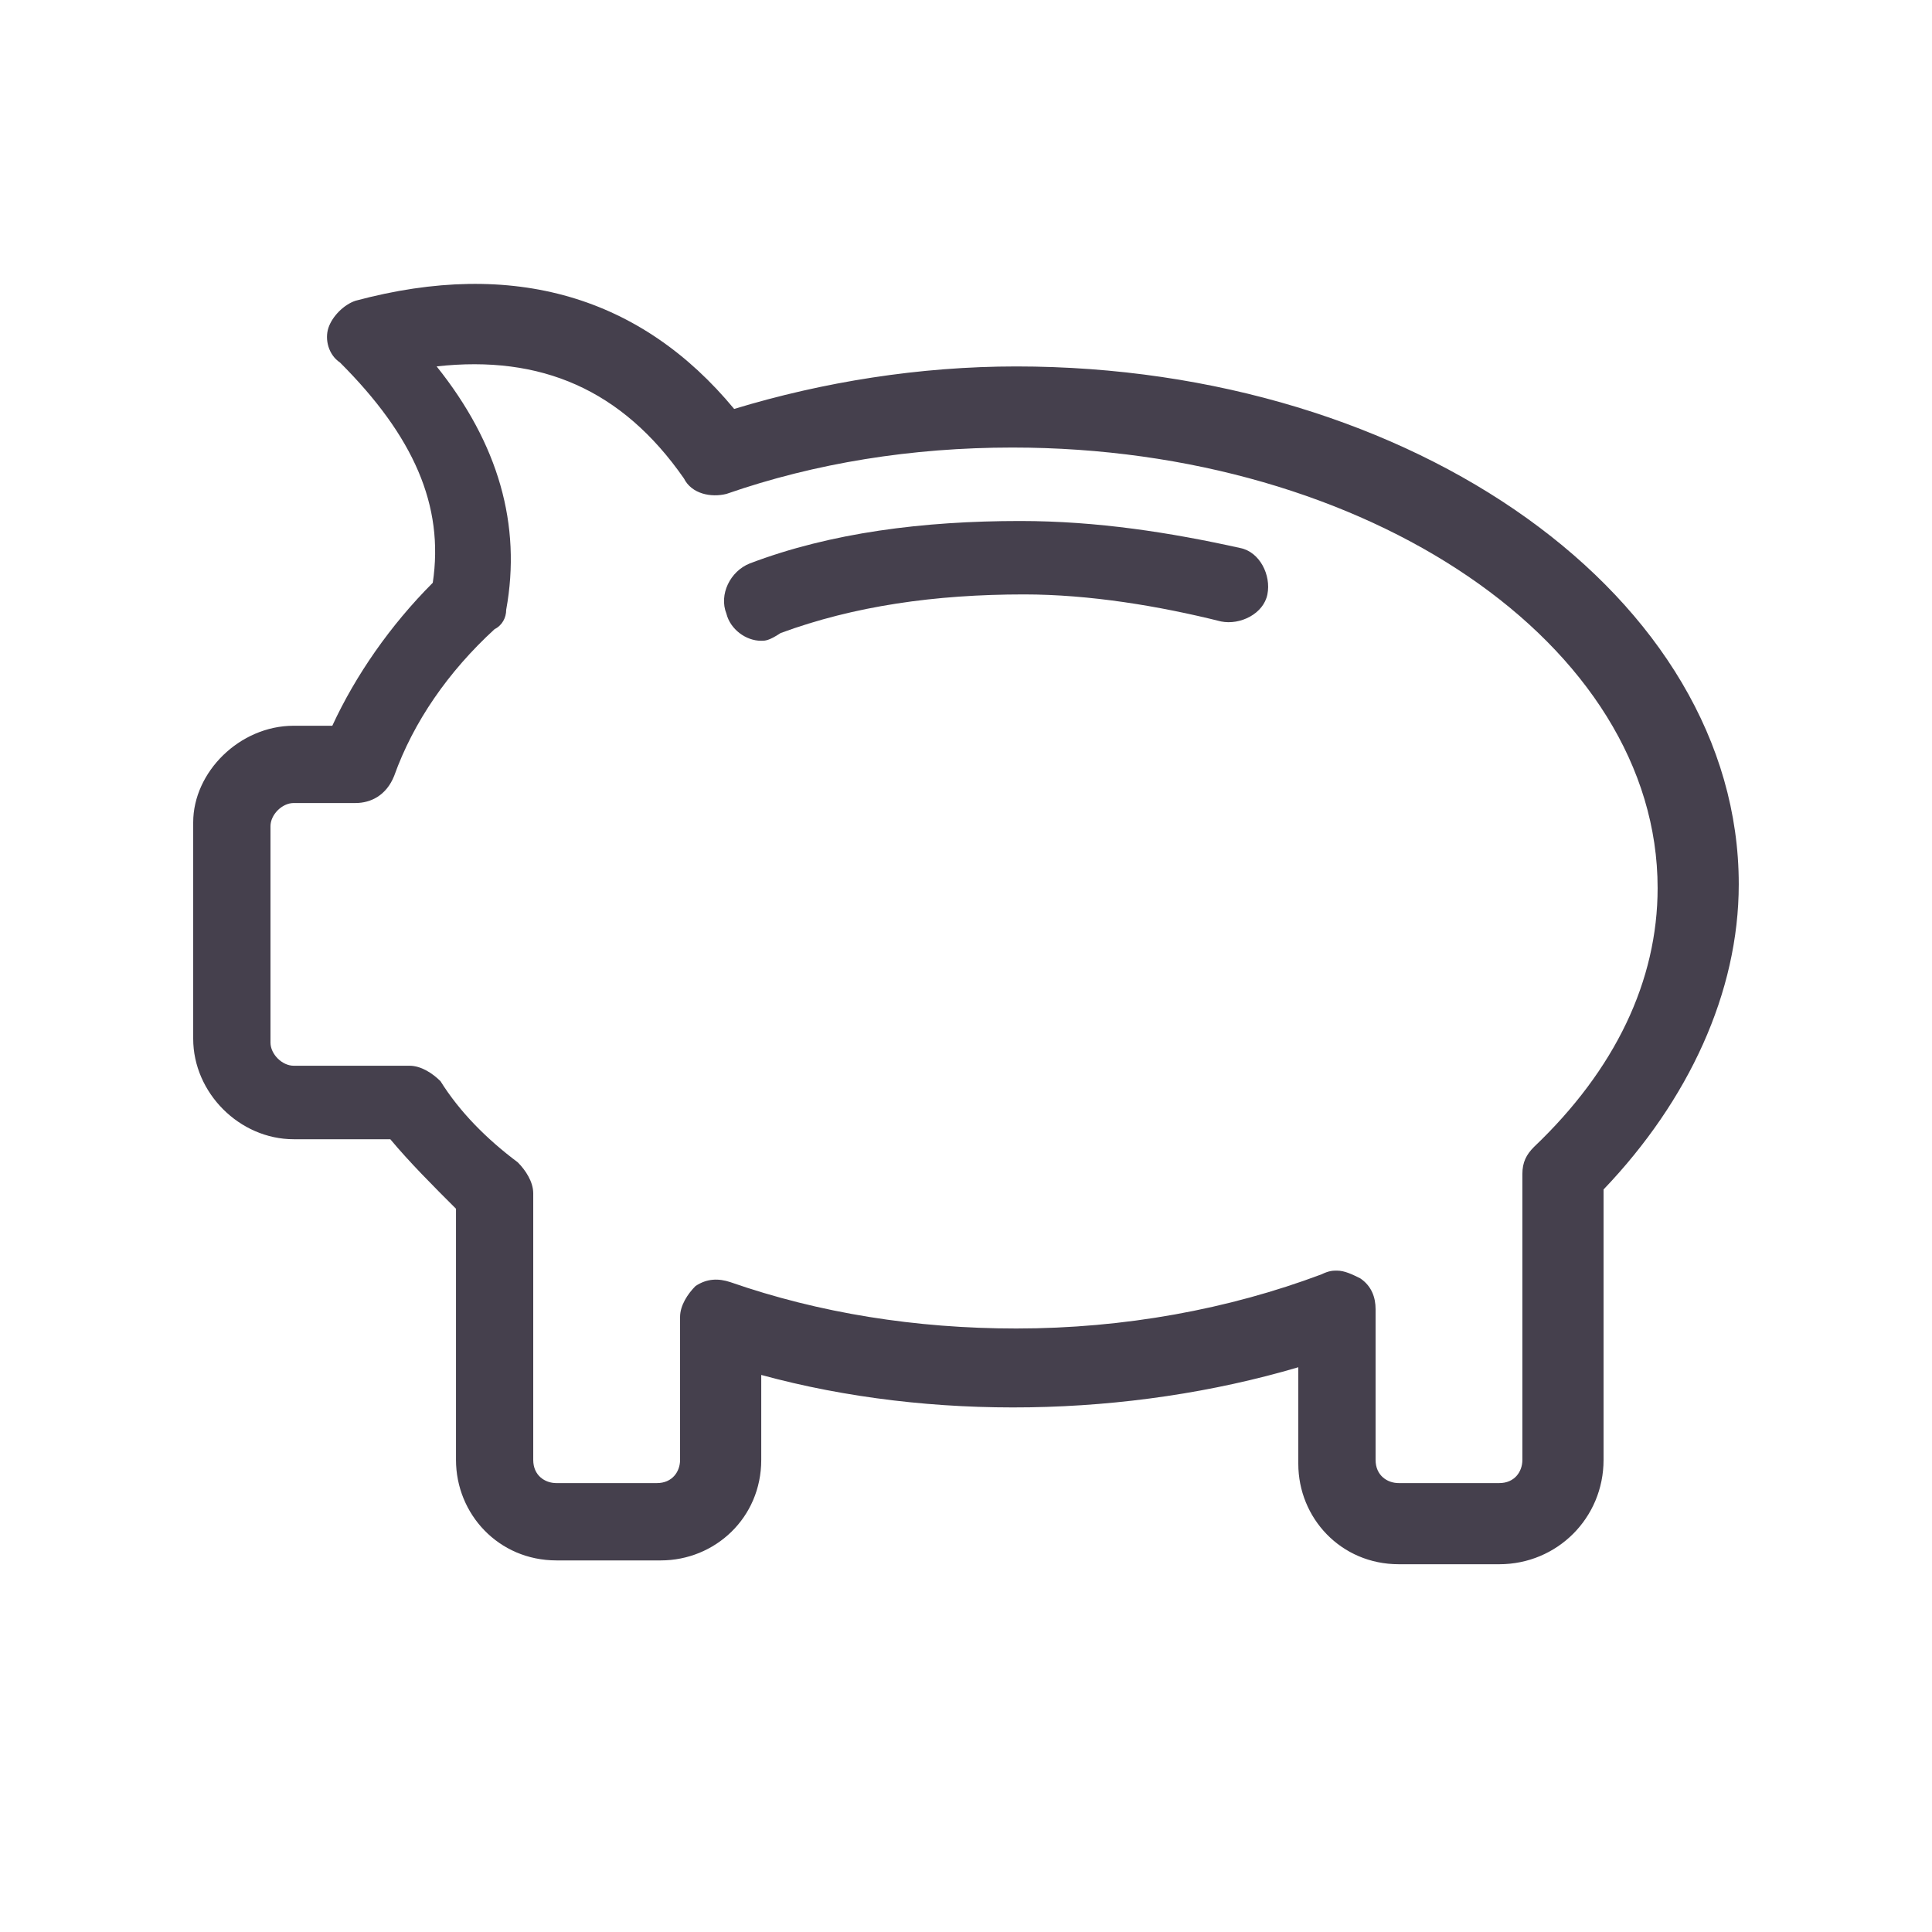 <svg enable-background="new 0 0 48 48" height="48" viewBox="0 0 48 48" width="48" xmlns="http://www.w3.org/2000/svg"><g fill="#45404d"><path d="m18.912 15.92c-.384 0-.768-.288-.864-.672-.192-.479.096-1.056.576-1.248 2.016-.768 4.32-1.056 6.72-1.056 1.92 0 3.744.288 5.472.672.481.096.769.672.672 1.152-.095.479-.672.768-1.151.672-1.535-.384-3.264-.672-4.896-.672-2.208 0-4.224.288-6.047.96-.29.192-.386.192-.482.192z"/><path d="m37.248 38.863h-2.496c-1.439 0-2.496-1.15-2.496-2.494v-2.4c-4.223 1.246-9.119 1.344-13.343.191v2.111c0 1.441-1.152 2.497-2.496 2.497h-2.592c-1.44 0-2.496-1.153-2.496-2.497v-6.24c-.576-.575-1.152-1.152-1.632-1.727h-2.4c-1.345 0-2.497-1.152-2.497-2.497v-5.376c0-1.248 1.152-2.4 2.496-2.4h.96c.576-1.248 1.44-2.496 2.496-3.552.288-1.92-.48-3.648-2.304-5.472-.288-.191-.384-.575-.288-.863s.384-.576.672-.672c3.936-1.057 7.104-.096 9.408 2.688 2.208-.672 4.608-1.056 7.008-1.056 9.888 0 17.951 5.76 17.951 12.864 0 2.688-1.248 5.375-3.359 7.584v6.719c0 1.442-1.152 2.592-2.592 2.592zm-4.033-7.295c.193 0 .385.096.578.191.287.192.383.48.383.768v3.744c0 .385.288.576.576.576h2.496c.384 0 .575-.287.575-.576v-7.104c0-.289.097-.48.289-.672 2.017-1.92 3.071-4.127 3.071-6.432 0-6.048-7.199-10.944-16.032-10.944-2.496 0-4.896.384-7.103 1.152-.384.096-.864 0-1.056-.384-1.536-2.208-3.552-3.072-6.144-2.784 1.536 1.92 2.112 3.936 1.728 6.048 0 .192-.096.384-.288.48-1.152 1.056-2.016 2.304-2.496 3.648-.193.48-.577.672-.961.672h-1.535c-.288 0-.576.288-.576.576v5.376c0 .287.288.575.576.575h2.88c.288 0 .576.192.768.384.48.769 1.152 1.441 1.92 2.016.192.193.384.482.384.77v6.623c0 .385.288.576.576.576h2.496c.384 0 .576-.287.576-.576v-3.551c0-.289.192-.577.384-.769.288-.192.576-.192.864-.097 2.208.769 4.608 1.152 7.104 1.152 2.688 0 5.279-.48 7.583-1.345.192-.093.289-.093.384-.093z"/></g></svg>